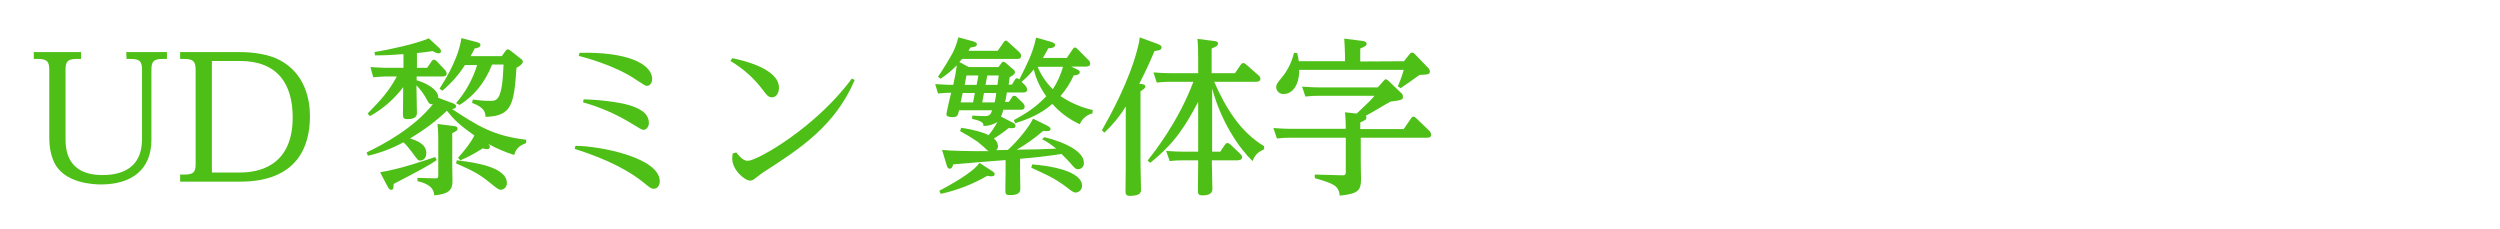 <?xml version="1.0" encoding="utf-8"?>
<!-- Generator: Adobe Illustrator 23.0.4, SVG Export Plug-In . SVG Version: 6.00 Build 0)  -->
<svg version="1.1" id="レイヤー_1" xmlns="http://www.w3.org/2000/svg" xmlns:xlink="http://www.w3.org/1999/xlink" x="0px"
	 y="0px" viewBox="0 0 984 90" style="enable-background:new 0 0 984 90;" xml:space="preserve">
<style type="text/css">
	.st0{fill:#4EBF17;}
</style>
<title>アートボード 22 のコピー 8</title>
<g id="titles">
	<path class="st0" d="M49.7,20.5h16v2.7h-1.9c-4,0-4.2,1.8-4.2,4.6V55c0,11.8-7.8,17.6-19.9,17.6c-2.8,0-14.9-0.4-18.6-9.2
		c-1.2-2.8-1.7-5.9-1.7-8.9V27.8c0-2.8-0.3-4.6-4.2-4.6h-1.9v-2.7h18.6v2.7h-1.9c-4,0-4.2,1.8-4.2,4.6v26.5c0,3.8,0,14.6,14.6,14.6
		c7,0,15.5-2.4,15.5-14.1V27.8c0-2.9-0.3-4.6-4.2-4.6h-1.9L49.7,20.5z"/>
	<path class="st0" d="M70.9,68.7h1.9c4,0,4.2-1.7,4.2-4.5V27.8c0-2.8-0.3-4.6-4.2-4.6h-1.9v-2.7h23.5c5.1,0,11.3,0.8,15.8,3.2
		c10.2,5.5,11.8,16,11.8,22.1c0,12.2-5.3,25.7-27.5,25.7H70.9V68.7z M94.4,67.9c7.3,0,20.8-2.4,20.8-21.7c0-13-5.8-22.2-20.8-22.2
		h-11v43.9L94.4,67.9z"/>
	<path class="st0" d="M177.9,40.5c1.4,0.5,1.6,0.9,1.6,1.3c0,1-1.3,1.1-1.6,1.1c9.8,6.4,16.1,10.6,29.2,12.1v1.3
		c-1.8,0.7-4,1.7-4.7,4.7c-3.6-1.1-7-2.6-10.3-4.4c0.7,0.6,0.7,0.8,0.7,1.1c0,1-0.8,1-1.2,1c-0.5,0-1.1-0.1-1.6-0.3
		c-2.8,1.8-5.7,3.4-8.8,4.7l-0.9-1c2.6-2.9,5.2-6.2,6.4-8.8c-5.9-4.1-8.1-6.3-10.8-9.7c-4.4,4.2-9.3,7.8-14.5,10.9
		c2.5,0.8,6.4,2.1,6.4,5.8c0,1.9-1.2,2.9-2.4,2.9c-0.9,0-1.1-0.4-3.4-3.5c-1-1.3-2-2.6-3.2-3.7c-4.4,2.4-9.1,4.2-14,5.3l-0.5-1.3
		c6.5-3.1,18.5-9.5,26.1-19c-1.2,0.2-1.6-0.3-2.4-1.8c-1.1-2.1-2.5-4-4.1-5.6c0,1.7,0.2,9.3,0.2,10.8s-0.8,2.5-3.8,2.5
		c-1.6,0-1.7-0.7-1.7-1.9c0-0.5,0.1-9,0.1-10.7c-3.5,4.7-8,8.6-13.1,11.4l-0.9-1c5.6-5.8,8.2-8.6,11.5-14.6h-4.1
		c-1.3,0-2.5,0.1-5.2,0.3l-1.1-4c2.1,0.1,4.1,0.3,6.8,0.3h6.2v-5.4c-4.1,0.3-6.5,0.5-11.2,0.5l-0.2-1.3c5.6-0.9,16.2-3.2,21.4-5.4
		l4.2,3.9c0.3,0.3,0.5,0.7,0.6,1.1c0,0.9-0.9,0.9-1.1,0.9c-0.8-0.1-1.5-0.4-2.1-0.9c-2.1,0.3-3.5,0.5-6.3,0.8v5.8h4l1.8-2.6
		c0.3-0.4,0.5-0.6,0.9-0.6c0.4,0.1,0.7,0.2,1,0.5l3.3,3.5c0.4,0.4,0.7,0.9,0.7,1.5c0,1.1-1.1,1.1-1.7,1.1H164v1.5
		c3.8,1.1,8.6,3.6,8.5,6.9L177.9,40.5z M171.9,63c-2.8,2-7.7,4.6-17,9.4c0,1.1,0.1,2.3-0.9,2.3c-0.6,0-0.9-0.3-1.4-1.2l-3-5.7
		c8.1-1.3,17.7-4.7,21.7-6L171.9,63z M178.6,49.6c0.6,0.1,1.5,0.2,1.5,1s-0.5,1-2.1,1.8v13c0,0.9,0.1,5.1,0.1,5.9
		c0,3.5-1.5,5.1-7.2,5.6c-0.1-1.3-0.3-4.2-6.6-5.6V70l6.9,0.2c1.3,0.1,1.3-0.5,1.3-1.1V54.8c0-3.1-0.2-5.3-0.3-6L178.6,49.6z
		 M179.5,40.6c3.8-4.4,6.6-9.5,8.3-15H183c-2.4,3.8-5.4,7.2-8.9,10.1l-1.1-0.8c6.3-9.6,8.2-16.6,8.6-19.9l5.8,1.5
		c1.5,0.4,1.7,0.7,1.7,1.2c0,0.9-0.9,1.1-2.3,1.4c-0.7,1.4-0.9,1.9-1.6,3h12.3l1.5-2.1c0.3-0.3,0.5-0.6,0.9-0.6
		c0.4,0.1,0.7,0.3,1,0.5l4.2,3.3c0.6,0.5,0.7,0.7,0.7,1.1s-0.3,1.2-2.5,2.4c-1,14.6-1.9,19-12.2,19.3c-0.1-1.8-0.4-3.7-5.3-5.5
		l0.3-1.3c2.2,0.3,4.5,0.5,6.8,0.5c2.7,0,4.8,0,5.3-14.3h-4.5c-3,7.6-7.6,12.7-12.8,15.9L179.5,40.6z M179.8,63.1
		c8.3,0.9,19.7,3,19.7,8.9c0.1,1.4-1,2.6-2.3,2.7c-0.9,0-1.3-0.3-4.4-2.8c-4.4-3.6-7-4.8-13.3-7.6L179.8,63.1z"/>
	<path class="st0" d="M226.5,57.4c9.1,0,33.2,4.5,33.2,14c0,1.4-0.9,2.9-2.3,2.9c-1.1,0-1.4-0.3-3.9-2.3
		c-5.1-4.2-13.6-9.1-27.3-13.4L226.5,57.4z M228.1,20.8c18.1-0.5,28.6,4.1,28.6,10.4c0,1.3-0.9,2.6-2,2.6c-0.7,0-1.1-0.3-4-2.2
		c-8.8-6.1-21.5-9.2-22.9-9.6L228.1,20.8z M229.7,39.1c5.5,0.1,13.6,1,18,2.3c3.1,1,7.7,2.7,7.7,7c0,1.5-1,2.7-2.1,2.7
		c-0.7,0-1.1-0.3-4.9-2.6c-5.9-3.6-12.3-6.4-18.9-8.2L229.7,39.1z"/>
	<path class="st0" d="M288.2,22.9c3.6,0.7,18.4,4,18.4,11.6c0,2.2-1.1,3.8-2.7,3.8s-2.1-0.9-3.8-3.1c-3.4-4.5-7.7-8.3-12.6-11.2
		L288.2,22.9z M289.8,60c0.9,1.1,2.5,3.3,4.5,3.3c3.8,0,27-13.3,41-32.4l1.1,0.6c-7.7,18.1-21.6,27.1-36.4,36.6
		c-0.3,0.2-1.9,1.5-2.9,2.2c-0.5,0.5-1.1,0.7-1.8,0.8c-2.2,0-7.1-4.2-7.1-8.7c0-0.7,0.1-1.3,0.2-2L289.8,60z"/>
	<path class="st0" d="M423.5,27.1c1.1,0.5,1.5,0.7,1.5,1.3c0,0.9-1.1,1.2-2.4,1.3c-1.3,2.9-3.1,5.7-5.2,8.1
		c3.8,2.6,8.2,4.5,12.7,5.5l-0.1,1.3c-2.2,0.6-4.1,2.1-5,4.3c-4.1-1.9-7.8-4.6-10.8-8c-2.6,2.2-6.2,5-14.6,7.6l-0.6-1.2
		c7.8-4.2,10.4-7,12.8-9.4c-2.3-3.2-4-6.7-4.9-10.6c-1.4,1.8-3,3.4-4.8,4.9l1.5,1.5c0.4,0.4,0.6,1,0.7,1.5c0,1.2-1.2,1.2-1.6,1.2
		h-6.4c-0.5,2.9-0.5,3.2-0.7,3.7h1.5l1.2-1.8c0.1-0.4,0.5-0.6,0.9-0.6c0.4,0,0.8,0.2,1,0.5l2.4,2.3c0.4,0.4,0.7,1,0.7,1.5
		c0,1.2-1.2,1.2-1.6,1.2h-6.8c-0.2,0.9-0.5,1.8-0.9,2.7l4.5,2.3c0.7,0.3,1.2,0.7,1.2,1.3c0,1.1-1,1-2.7,0.9
		c-1.8,1.5-3.8,2.9-5.8,4.1c0.9,0.7,1.5,1.8,1.6,2.9c0.1,0.6-0.2,1.3-0.7,1.7c0.7,0,4-0.1,4.6-0.1c4.3-3.9,8.7-9.6,9.9-12.3l5.5,2.7
		c0.9,0.5,1.4,0.8,1.4,1.4c0,0.8-1,0.8-1.3,0.8c-0.5,0-1.1,0-1.6-0.1c-3.2,2.8-6.7,5.3-10.4,7.4c7.7-0.1,8.5-0.1,15.5-0.4
		c-1.7-1.4-3.5-2.7-5.5-3.7L411,54c2.1,0.4,15.6,4,15.6,10c0.2,1.3-0.8,2.5-2.1,2.6c0,0-0.1,0-0.1,0c-1,0-1.3-0.3-3.2-2.5
		c-0.4-0.4-1.7-1.9-3.4-3.5c-4.5,0.7-9,1.3-16.3,1.9v5.1c0,1.1,0.1,5.7,0.1,6.6s0,2.6-4,2.6c-1.5,0-1.9-0.3-1.9-1.7
		c0-0.6,0.1-6.2,0.1-7.4v-4.7c-1.8,0.1-17.4,1.4-20.6,1.7c-0.3,0.8-0.5,1.7-1.4,1.7c-0.6,0-0.9-0.4-1.2-1.4l-1.8-6
		c4.1,0.4,9.4,0.5,18.2,0.5c-0.9-0.9-3.5-3.2-4.2-3.7c-2.2-1.5-4.5-2.9-6.9-4.2l0.4-1.3c5,0.7,9.3,2,10.8,2.9
		c1.4-1.6,2.5-3.4,3.5-5.2c-1.6,1-3.5,1.6-5.5,1.6c0-1-0.1-1.9-4.5-2.8l0.1-1.3c1.3,0.1,4.3,0.2,4.9,0.2c1.9,0,2.4-0.7,2.9-2.3h-13
		c-0.5,2.2-0.7,2.7-2.6,2.7c-1.2,0-2.4-0.2-2.4-1.1c0-0.5,1.5-7.2,1.9-8.5c-1.8,0-3.5,0.1-5.2,0.3l-1.1-3.7c2.4,0.1,4.1,0.3,7.1,0.3
		c0.6-2.7,1-4.6,1.4-7.7c-1.9,2-4.1,3.8-6.4,5.3l-1-0.8c1.9-2.7,5-7.9,5.9-9.6c0.9-1.9,1.6-3.8,2.1-5.9l5.6,1.5
		c0.6,0.2,1.7,0.5,1.7,1.2c0,1-1.1,1.1-2.5,1.3c-0.3,0.4-0.6,0.8-0.8,1.3h11.5l2.3-3.3c0.3-0.5,0.5-0.7,0.9-0.7s0.6,0.2,1,0.6
		l4.3,3.9c0.4,0.4,0.7,0.9,0.7,1.5c0,1.2-1.1,1.2-1.6,1.2h-21.6l-1.1,1.2l3.7,2H393l1.2-1.6c0.2-0.3,0.4-0.5,0.7-0.5
		c0.3,0,0.7,0.2,0.9,0.4l3,2.6c0.4,0.2,0.6,0.6,0.7,1c0,0.6-0.2,1.1-2.1,2.1c-0.2,1.7-0.3,2.1-0.4,2.9h1.3l1.1-1.8
		c0.3-0.5,0.5-0.7,0.9-0.7c0.4,0.1,0.7,0.2,0.9,0.5c3.9-7.7,5.5-11.2,6.6-16.5l5.7,1.6c1.7,0.5,1.8,1,1.8,1.3c0,1.1-1.7,1.3-2.7,1.3
		c-0.6,1.3-1.4,2.5-2.1,3.8h9.4l2.3-3.4c0.3-0.4,0.5-0.7,0.9-0.7s0.6,0.2,1,0.6l4.3,4.3c0.4,0.3,0.7,0.9,0.7,1.4
		c0,1.2-1.3,1.2-1.7,1.2h-5.8L423.5,27.1z M390,67c1.5,0.9,1.5,1.3,1.5,1.5c0,0.8-0.7,0.9-1.4,0.9c-0.5,0-1-0.1-1.5-0.2
		c-5.7,3.3-11.9,5.7-18.3,7.1l-0.6-1.2c3.3-1.8,13.2-7,15.8-11L390,67z M378.9,36.6l-0.8,3.7h4.9l0.7-3.7H378.9z M380.4,29.7
		l-0.7,3.7h4.7l0.7-3.7H380.4z M391.5,40.3c0.3-1.2,0.5-2.5,0.6-3.7h-4.8l-0.7,3.7H391.5z M392.6,33.4c0.1-0.5,0.4-2.8,0.5-3.7h-4.5
		l-0.7,3.7H392.6z M406.3,64.7c15.2,1.3,19.6,5.2,19.6,8.3c0.1,1.4-1,2.7-2.5,2.8c0,0,0,0,0,0c-0.7,0-1.6-0.5-3.3-1.9
		c-2.2-1.7-4.5-3.2-7-4.5c-1.1-0.6-5.5-2.6-7.2-3.4L406.3,64.7z M408.4,26.3c1.4,3.3,3.4,6.3,6,8.8c1.8-2.7,3.1-5.7,4-8.8
		L408.4,26.3z"/>
	<path class="st0" d="M455.4,17.2c1.7,0.6,1.8,1,1.8,1.4c0,1.1-0.9,1.2-2.8,1.5c-1.6,3.8-2.8,6.6-6,12.9l1.1,0.1
		c0.7,0.1,1.3,0.3,1.3,0.9c0,0.4-0.1,0.9-1.9,1.9v28.2c0,1.5,0.2,8.8,0.2,10.5c0,0.9,0,2.5-4.4,2.5c-1.6,0-1.7-0.9-1.7-1.7
		c0-1.6,0.1-9.9,0.1-10.2V41.9c-2.3,3.8-5.2,7.3-8.4,10.3l-1-0.9c3.3-5.9,11-19.6,14.3-33.2c0.3-1.1,0.5-2.3,0.6-3.4L455.4,17.2z
		 M497.6,58.7c-2.1,1.1-3.5,1.8-4.6,4.7c-5.2-5-12.2-15.1-15.9-28.5v24.8h3.2l1.8-2.7c0.3-0.3,0.5-0.7,1-0.7c0.4,0,0.8,0.2,1.1,0.5
		l4,3.8c0.5,0.5,0.7,0.9,0.7,1.3c0,1-1.1,1.2-1.9,1.2h-10v1.3c0,1.6,0.2,8.6,0.2,10c0,1.7-1.3,2.5-4,2.5c-1.5,0-1.7-0.7-1.7-1.9
		c0-1.7,0.1-8.8,0.1-10.2v-1.7h-6.2c-1.7,0-3.3,0.1-5,0.3l-1.4-4c1.9,0.1,4.1,0.3,6.8,0.3h5.8V40.1c-5,9.4-9.2,16.3-18.9,24l-1-0.9
		c2.1-2.7,12-15,18-31h-9.3c-2.3,0-4.1,0.2-5.1,0.3l-1.3-4c1.3,0.1,3.8,0.3,6.8,0.3h10.8v-5.6c0-2.7,0-5.3-0.3-7.9l6.3,0.8
		c0.9,0.1,1.8,0.2,1.8,1c0,1-0.9,1.3-2.5,2v9.7h9.2l2.3-3.4c0.2-0.3,0.5-0.5,0.9-0.6c0.4,0,0.8,0.2,1.1,0.5l5,4.4
		c0.4,0.3,0.7,0.8,0.7,1.3c0,1.1-1.2,1.2-1.9,1.2h-16.3c4.4,10,10.2,19.7,19.6,25.3L497.6,58.7z"/>
	<path class="st0" d="M552.5,50.8l2.9-4.2c0.3-0.5,0.5-0.7,0.9-0.7c0.4,0.1,0.7,0.2,1,0.5l5.3,5.1c0.4,0.4,0.7,1,0.7,1.5
		c0,1.2-1.1,1.2-1.6,1.2h-26.1v10c0,1,0.1,5.3,0.1,6.2c0,4.4-0.9,5.9-8.4,6.6c-0.3-4.1-2.8-4.8-9.8-6.9v-1.4l10.8,0.3
		c1.4,0.1,1.4-0.7,1.4-1.2V54.2h-21.9c-1.7,0-3.5,0.1-5.2,0.3l-1.4-4.1c1.9,0.1,4,0.3,6.8,0.3h21.7c0-0.8,0-3.5-0.3-6.5l4.6,0.5
		c5.3-5,5.8-5.5,7-7h-22c-1.7,0-3.5,0.1-5.2,0.3l-1.3-3.9c1.9,0.1,4,0.3,6.7,0.3h23.1l2.3-2.6c0.3-0.4,0.6-0.6,0.9-0.6
		c0.3,0,0.9,0.5,1.1,0.7l4.9,4.7c0.5,0.3,0.7,0.9,0.7,1.5c0,1.2-0.5,1.3-4.9,1.9c-1.6,0.8-8.3,4.9-9.8,5.6c0.2,0.1,0.4,0.4,0.3,0.7
		c0,0.8-0.3,0.9-2.4,1.9v2.6L552.5,50.8z M552.6,24.1l2.3-2.9c0.2-0.3,0.6-0.5,0.9-0.5c0.4,0,0.7,0.2,1,0.5l5.3,5.5
		c0.4,0.3,0.6,0.8,0.7,1.3c0,1.3-0.5,1.3-4.1,1.5c-1.2,0.9-6.3,4.5-7.4,5.2l-1.1-0.7c0.9-2.1,1.7-4.3,2.3-6.5h-41.1
		c-0.1,7.2-3.5,9.5-6.1,9.5c-1.5,0.1-2.9-1-3-2.6c0,0,0,0,0,0c0-1.2,0.5-1.8,2.3-4c2.3-2.8,3.9-6.1,4.7-9.6l1.3,0.1
		c0.3,1.3,0.4,2,0.6,3.2h18.2v-1.8c0-0.9-0.1-4.2-0.3-7.1l7.1,0.9c0.7,0.1,1.7,0.3,1.7,1.1s-0.6,1.1-2.5,1.9v5.1L552.6,24.1z"/>
</g>
</svg>
